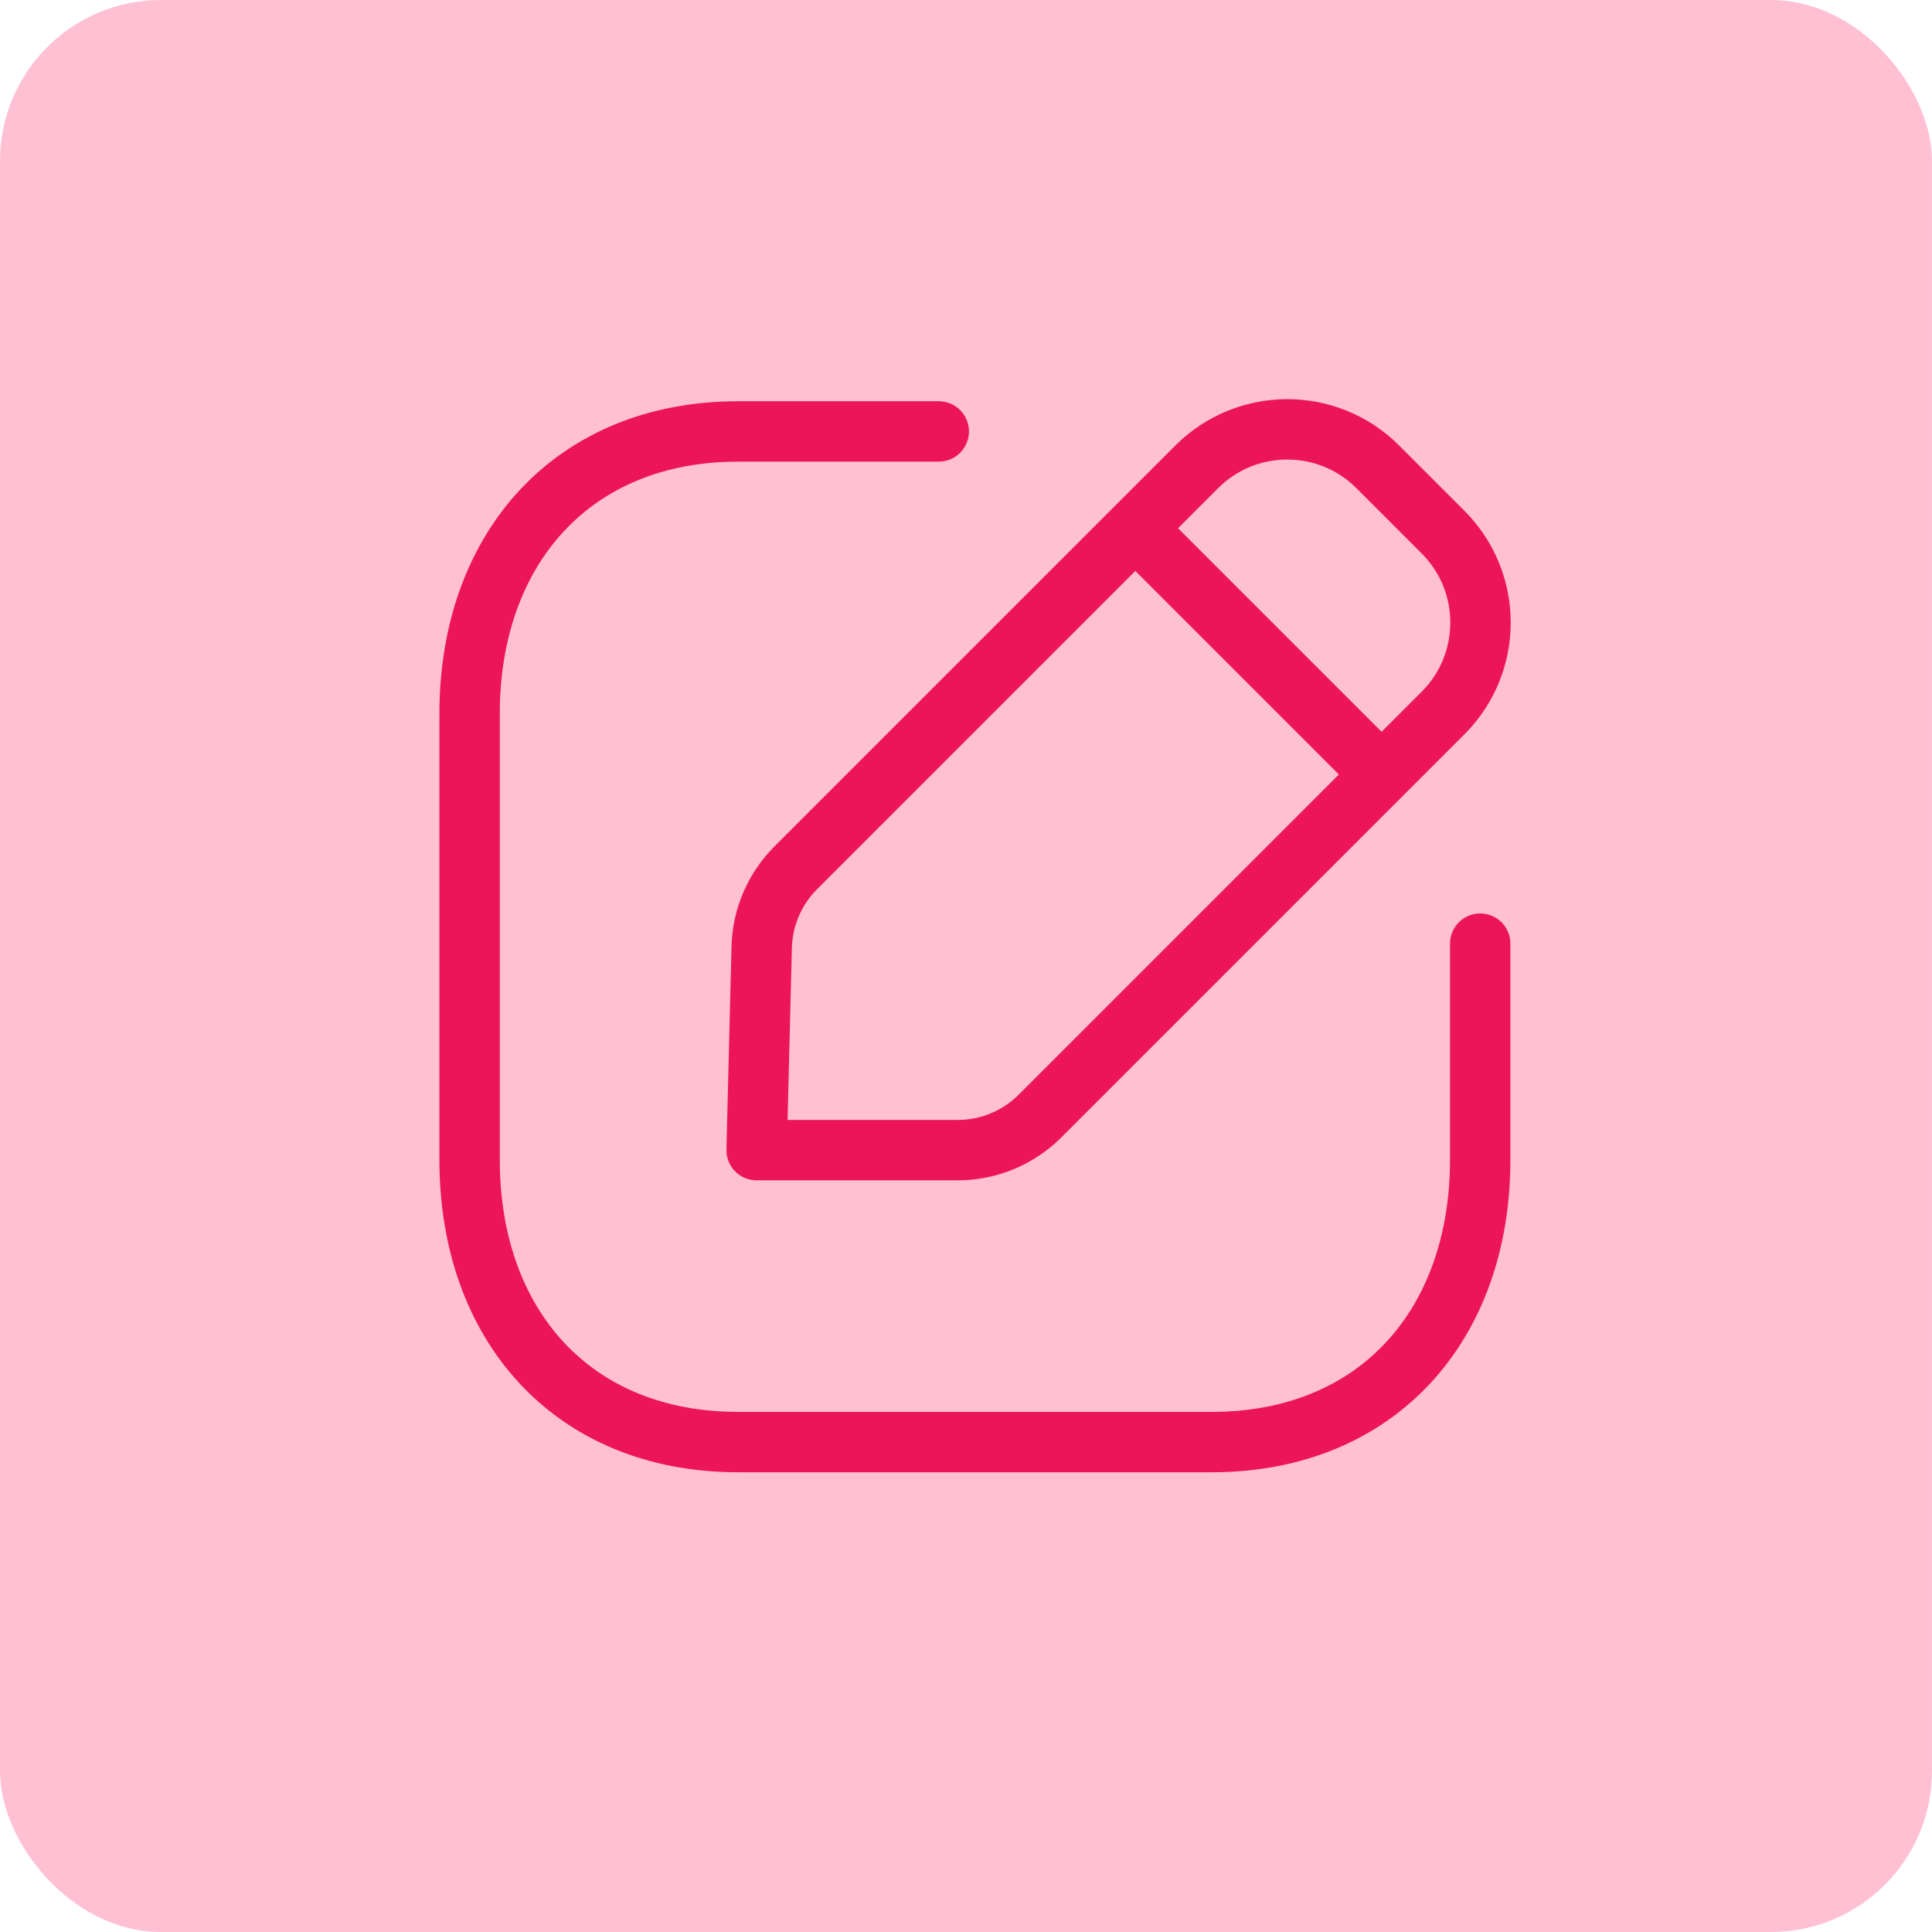 <svg width="48" height="48" viewBox="0 0 48 48" fill="none" xmlns="http://www.w3.org/2000/svg">
<g opacity="0.5">
<rect width="48" height="48" rx="4" fill="#FF82AA"/>
</g>
<path d="M23.323 10.719H18.338C14.238 10.719 11.667 13.621 11.667 17.731V28.816C11.667 32.925 14.226 35.828 18.338 35.828H30.103C34.216 35.828 36.775 32.925 36.775 28.816V23.445" stroke="#EC145A" stroke-width="1.5" stroke-linecap="round" stroke-linejoin="round"/>
<path fill-rule="evenodd" clip-rule="evenodd" d="M19.77 21.561L29.734 11.597C30.976 10.357 32.988 10.357 34.229 11.597L35.852 13.22C37.093 14.461 37.093 16.475 35.852 17.715L25.84 27.727C25.297 28.269 24.561 28.575 23.793 28.575H18.798L18.924 23.535C18.942 22.793 19.245 22.087 19.77 21.561Z" stroke="#EC145A" stroke-width="1.5" stroke-linecap="round" stroke-linejoin="round"/>
<path d="M28.22 13.137L34.308 19.225" stroke="#EC145A" stroke-width="1.5" stroke-linecap="round" stroke-linejoin="round"/>
</svg>
